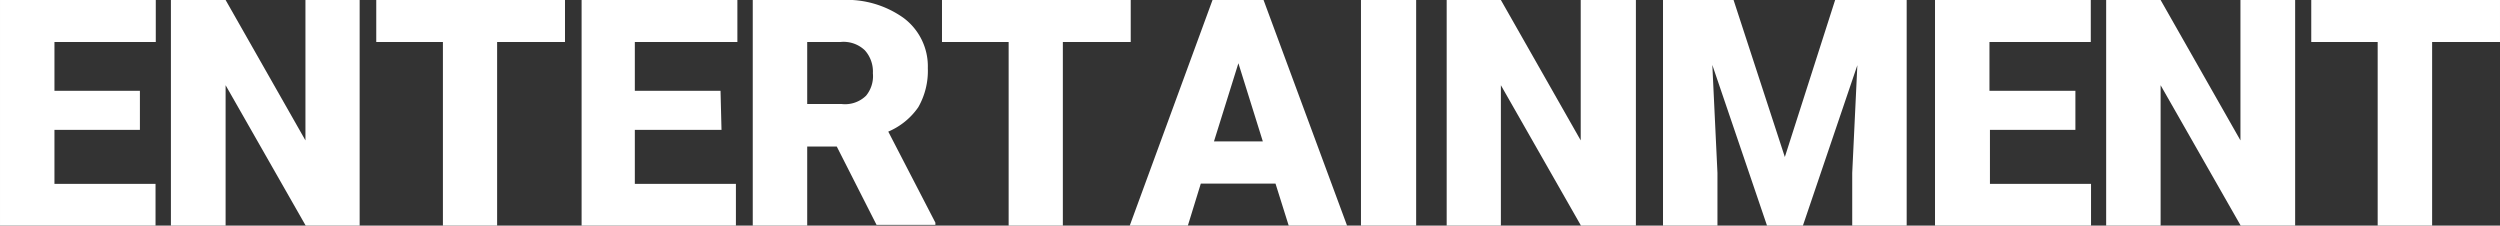 <svg height="9.24" viewBox="0 0 102.39 9.24" width="102.39" xmlns="http://www.w3.org/2000/svg"><rect x="0" y="0" width="102.39" height="9.24" fill="#333333" stroke="none"/><g fill="#fff"><path d="m5.73 5.32h-3.5v2.21h4.14v1.71h-6.37v-9.24h6.38v1.72h-4.15v2h3.5z"/><path d="m14.73 9.24h-2.21l-3.28-5.75v5.75h-2.24v-9.24h2.24l3.27 5.75v-5.75h2.22z"/><path d="m23.14 1.72h-2.78v7.52h-2.22v-7.52h-2.73v-1.72h7.73z"/><path d="m29.55 5.32h-3.55v2.21h4.14v1.71h-6.32v-9.24h6.38v1.72h-4.2v2h3.51z"/><path d="m34.27 6h-1.21v3.24h-2.23v-9.24h3.64a4 4 0 0 1 2.53.73 2.47 2.47 0 0 1 1 2.06 3 3 0 0 1 -.39 1.6 2.84 2.84 0 0 1 -1.23 1l1.93 3.73v.09h-2.41zm-1.21-1.74h1.41a1.23 1.23 0 0 0 1-.34 1.26 1.26 0 0 0 .28-.92 1.3 1.3 0 0 0 -.33-.94 1.26 1.26 0 0 0 -1-.34h-1.36z"/><path d="m46.31 1.72h-2.78v7.52h-2.22v-7.52h-2.73v-1.72h7.73z"/><path d="m52.24 7.52h-3.06l-.53 1.72h-2.38l3.39-9.24h2.09l3.42 9.24h-2.39zm-2.52-1.73h2l-1-3.2z"/><path d="m58 9.24h-2.26v-9.24h2.26z"/><path d="m67 9.24h-2.25l-3.28-5.75v5.75h-2.22v-9.24h2.22l3.27 5.75v-5.75h2.26z"/><path d="m71 0 2.1 6.43 2.06-6.43h2.93v9.24h-2.23v-2.16l.21-4.41-2.23 6.57h-1.47l-2.24-6.58.21 4.42v2.16h-2.23v-9.24z"/><path d="m85 5.32h-3.5v2.21h4.14v1.71h-6.39v-9.24h6.38v1.72h-4.15v2h3.52z"/><path d="m94 9.24h-2.23l-3.28-5.75v5.75h-2.23v-9.24h2.23l3.27 5.75v-5.75h2.24z"/><path d="m102.39 1.72h-2.78v7.52h-2.23v-7.52h-2.72v-1.72h7.73z"/></g></svg>